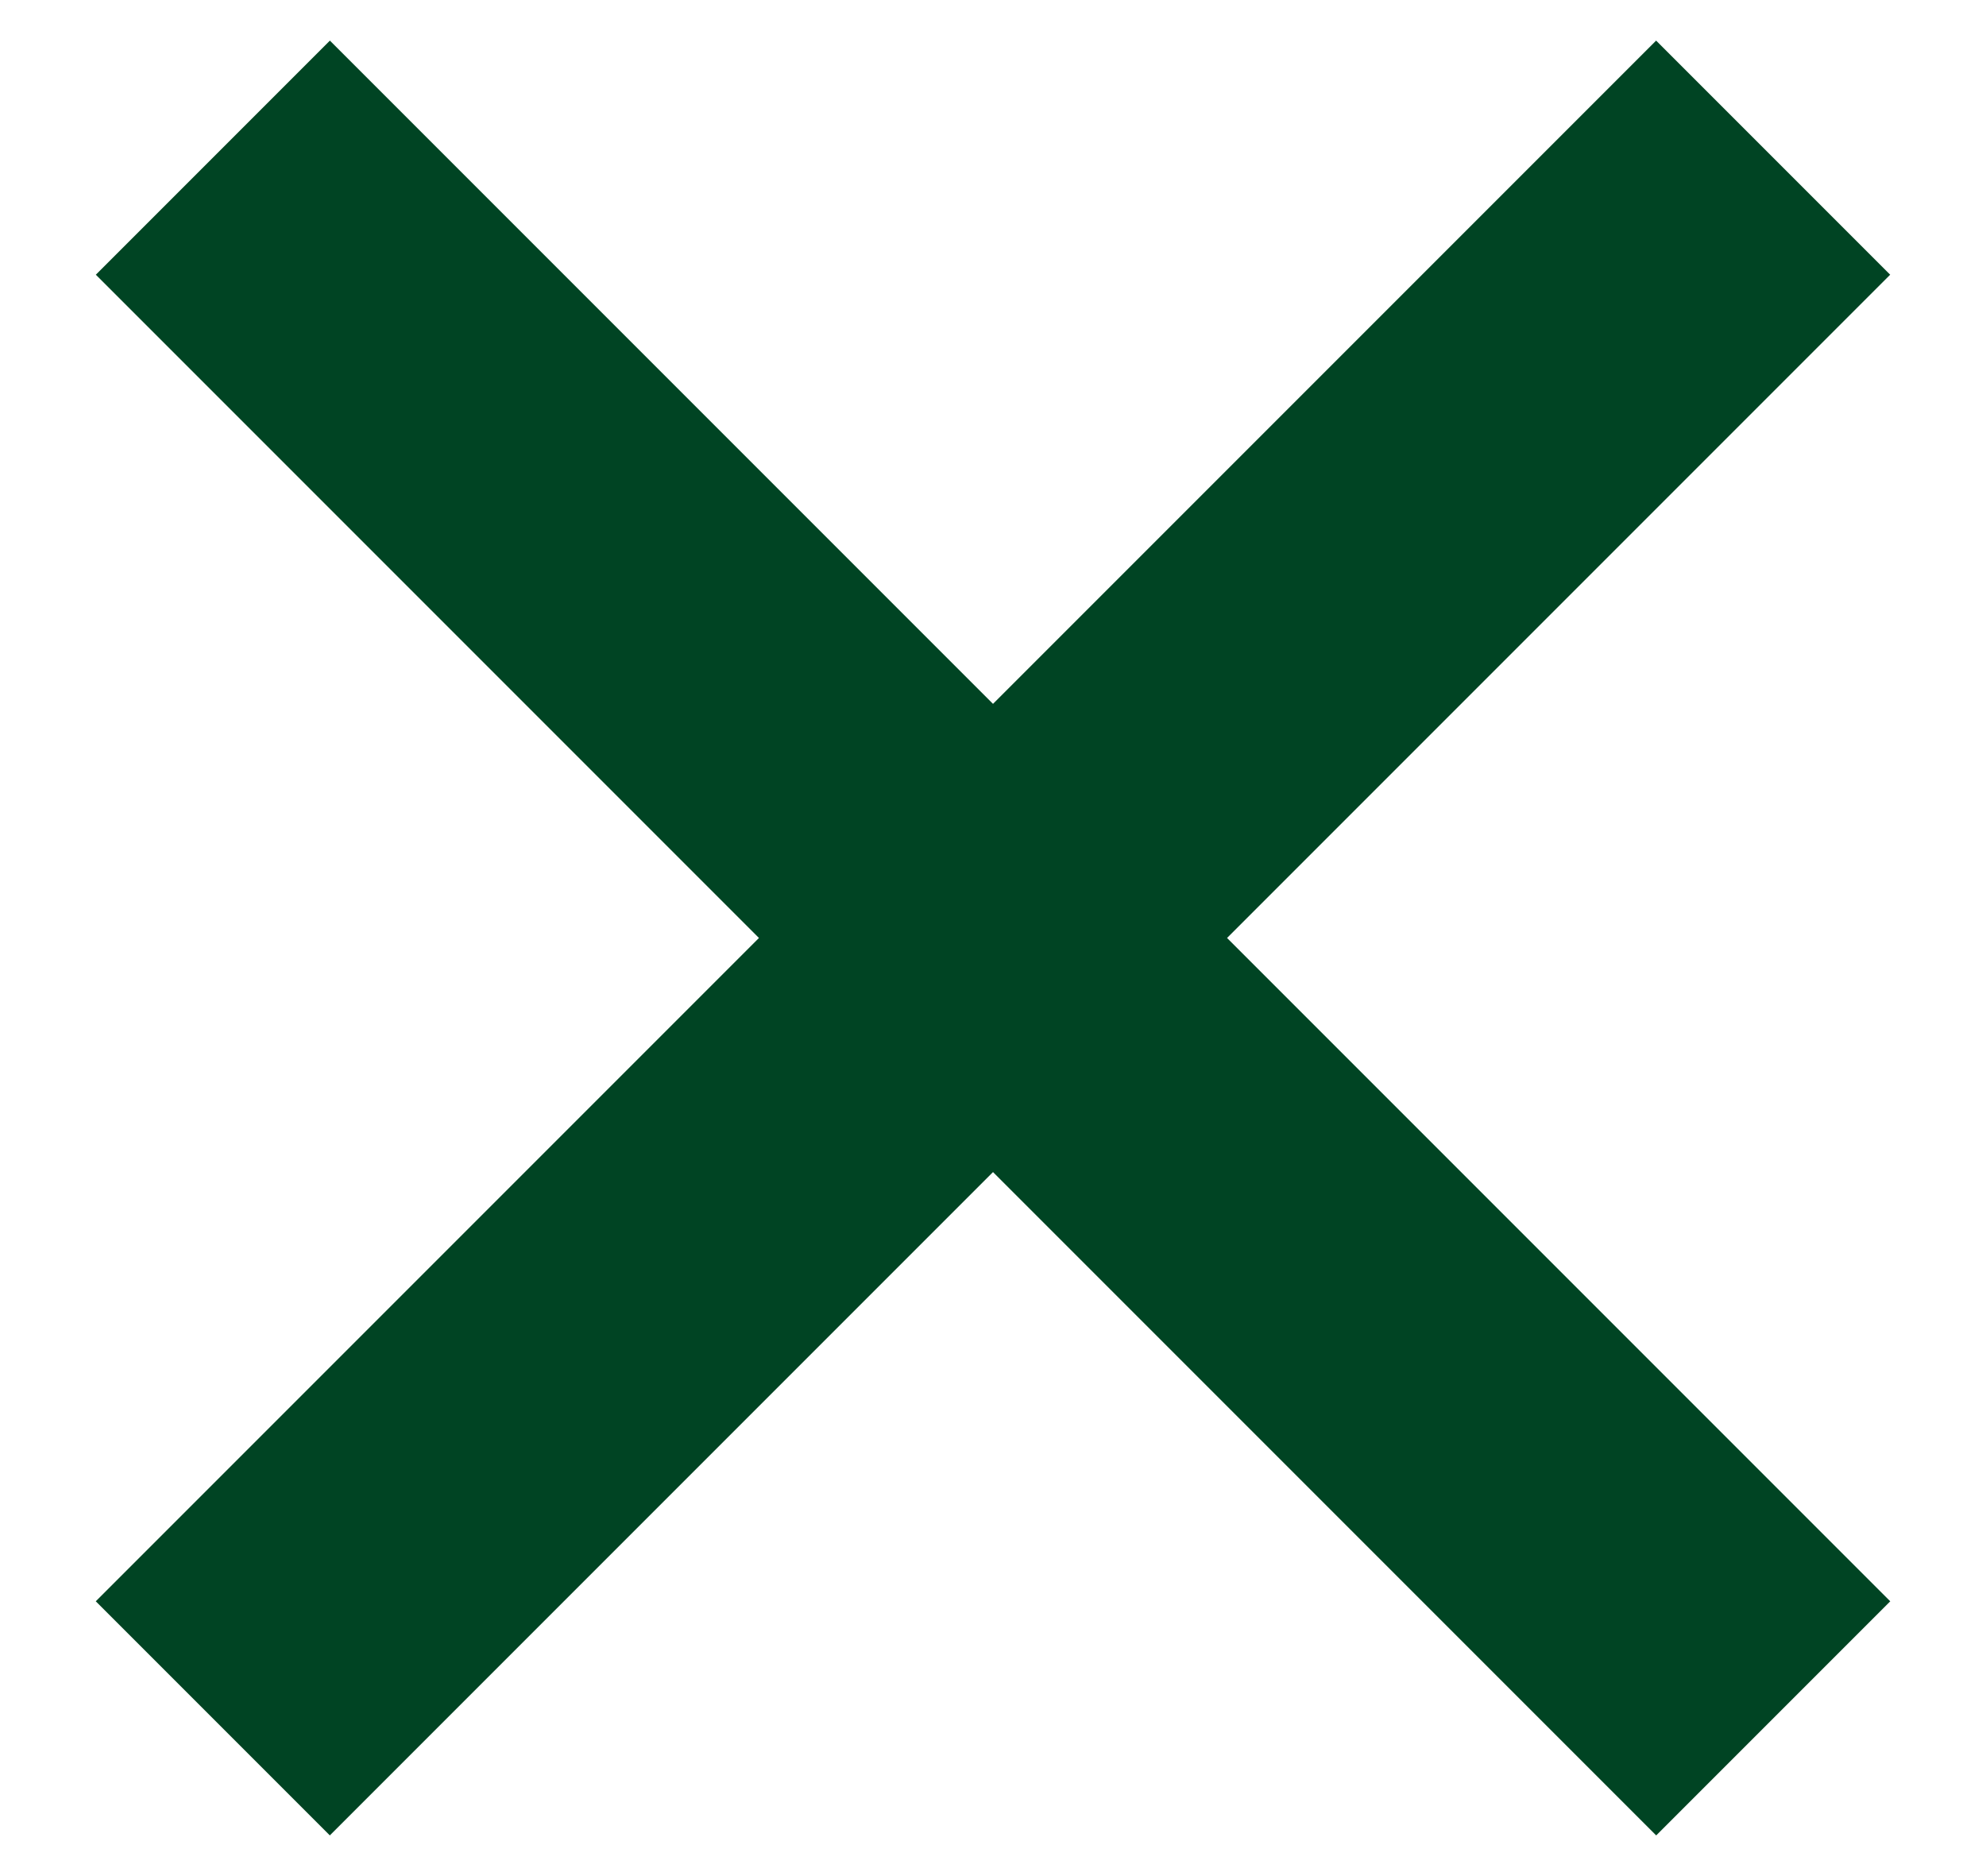 <svg width="18" height="17" viewBox="0 0 18 17" fill="none" xmlns="http://www.w3.org/2000/svg">
<rect x="2.99" y="0.368" width="20" height="3" transform="rotate(45 2.99 0.368)" fill="#004423"/>
<rect x="0.868" y="14.51" width="20" height="3" transform="rotate(-45 0.868 14.51)" fill="#004423"/>
</svg>
